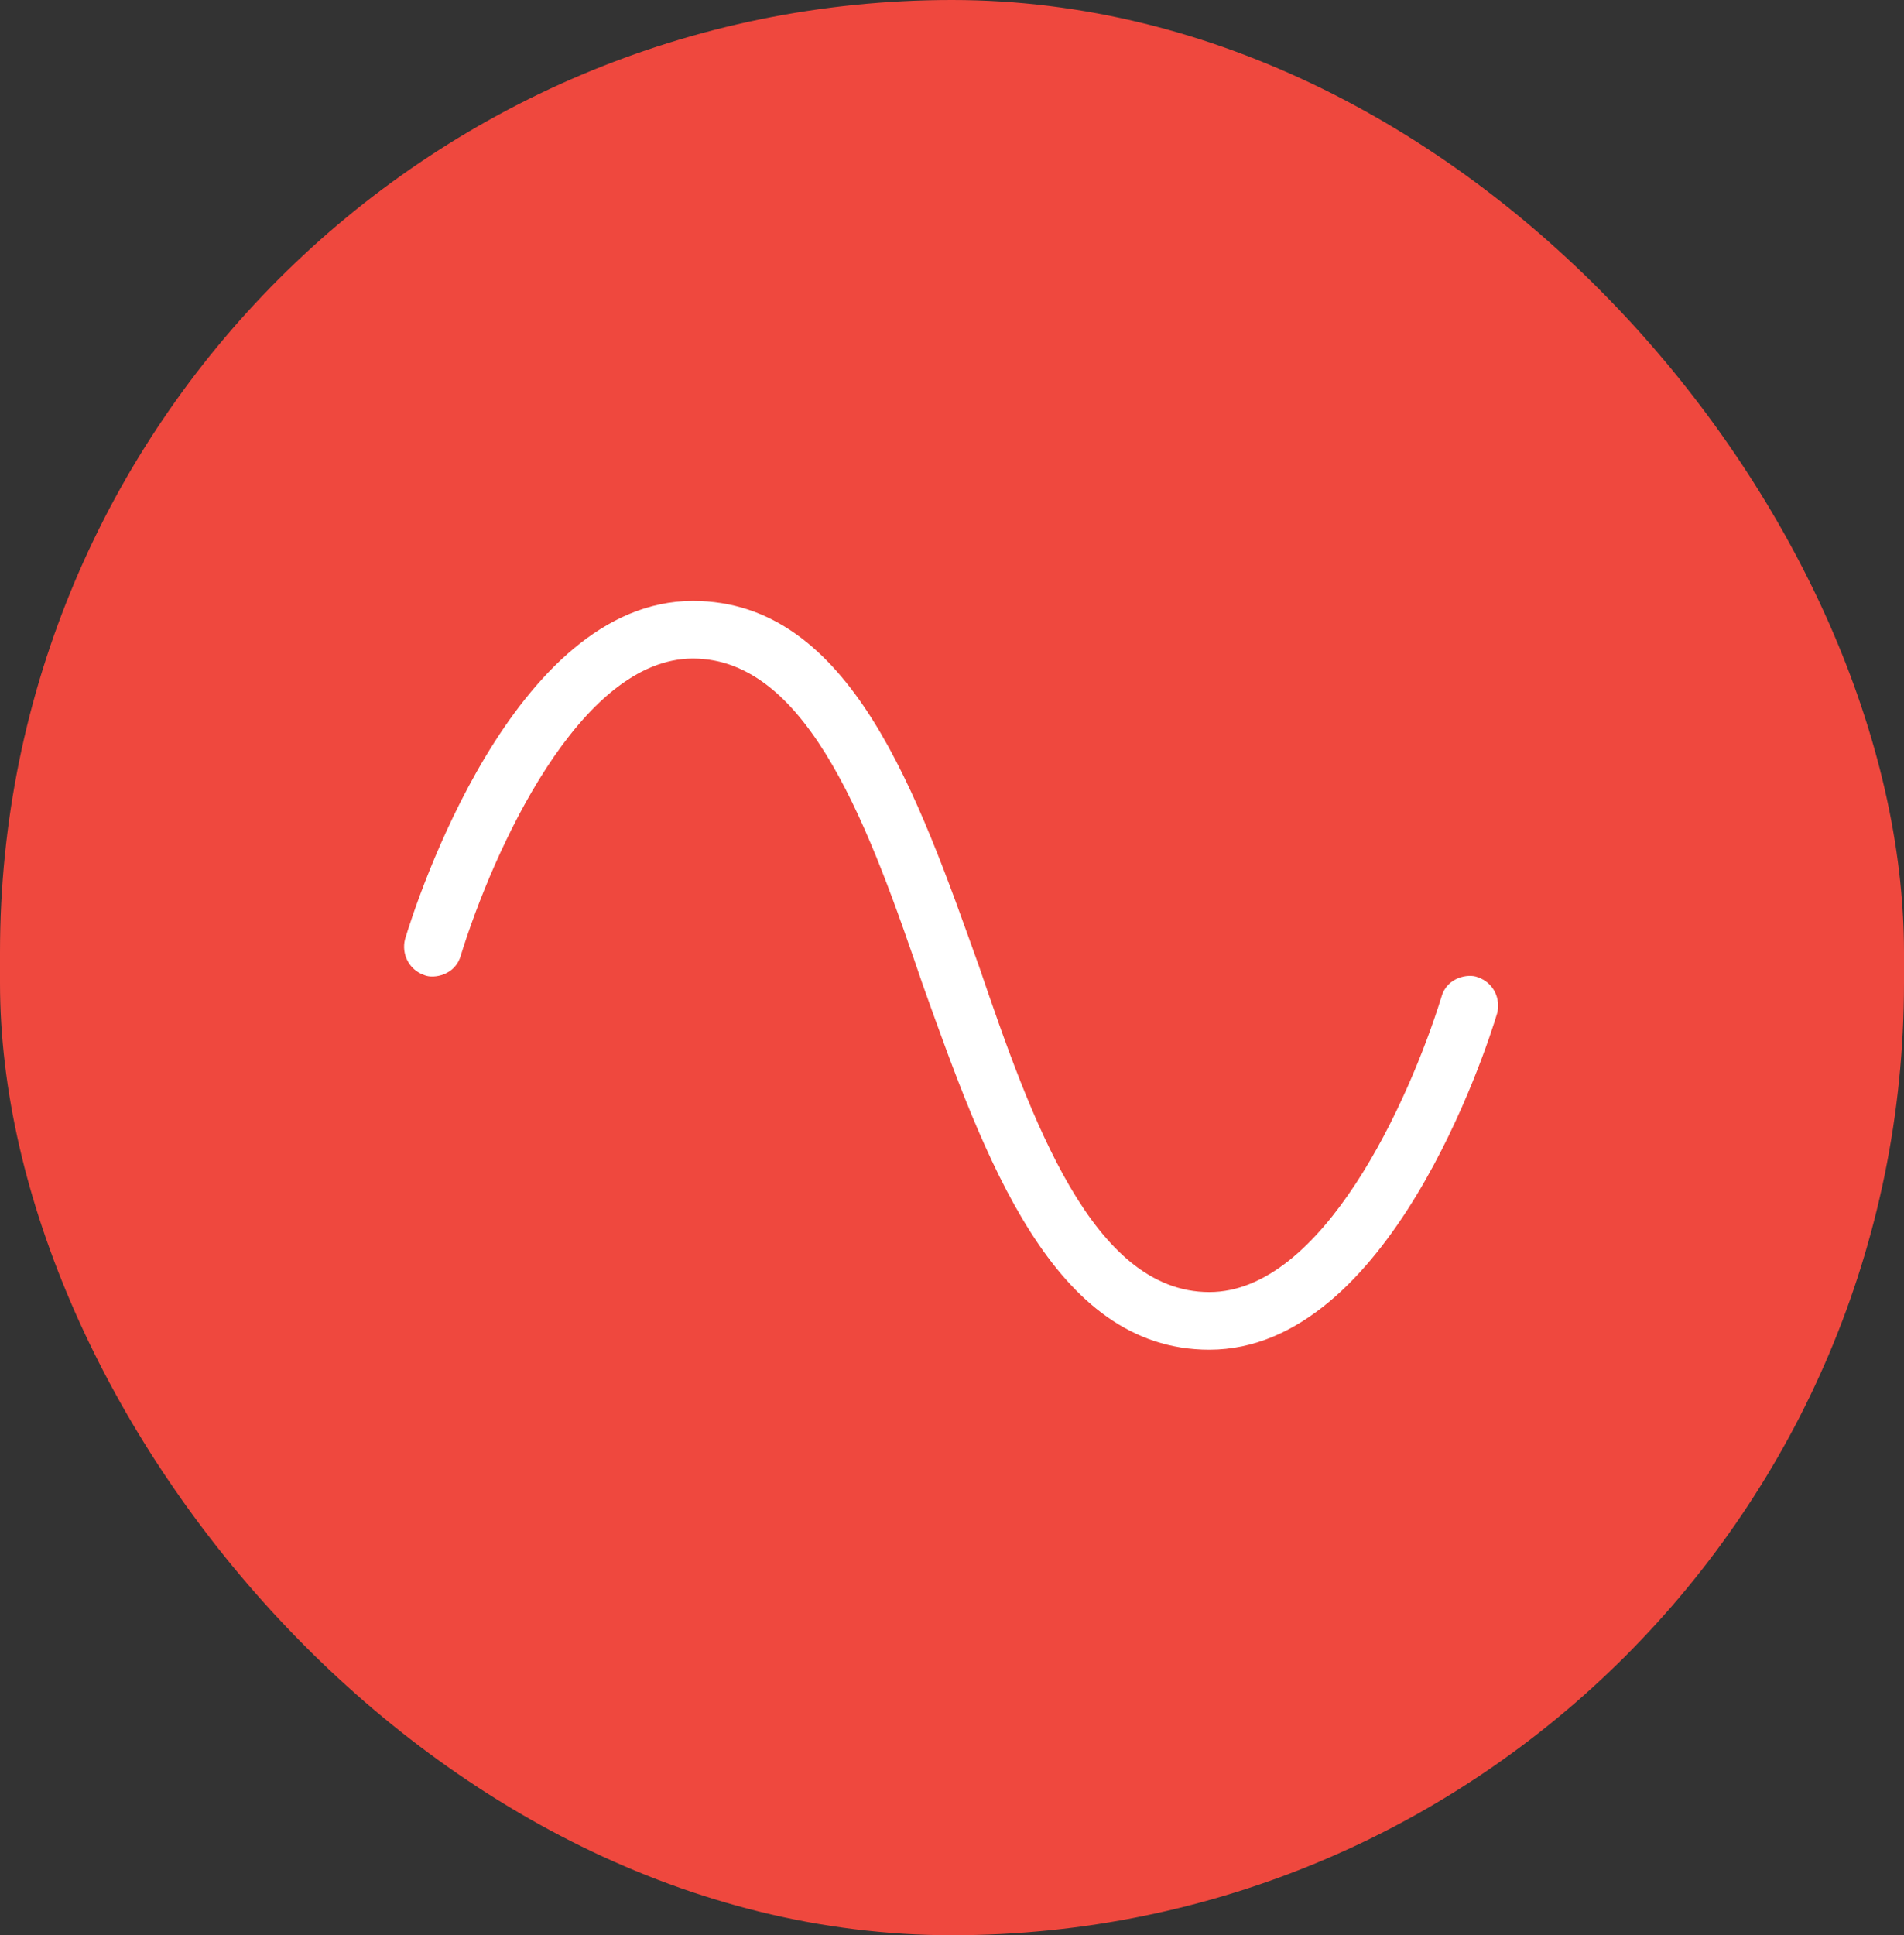 <svg width="62" height="63" viewBox="0 0 62 63" fill="none" xmlns="http://www.w3.org/2000/svg">
<rect x="0" y="0" width="62" height="63" fill="#333333" stroke="none"/>
<rect width="62" height="63" rx="31" fill="#EF483E"/>
<path d="M48.754 32.98C48.403 34.152 45.239 43.938 39.379 43.938C34.282 43.938 32.055 37.668 30.063 32.102C28.364 27.121 26.371 21.438 22.563 21.438C18.871 21.438 16.059 27.707 15.004 31.105C14.828 31.75 14.125 31.867 13.832 31.75C13.305 31.574 13.071 31.047 13.188 30.578C13.539 29.406 16.703 19.562 22.563 19.562C27.719 19.562 29.887 25.891 31.879 31.457C33.578 36.438 35.571 42.062 39.379 42.062C43.071 42.062 45.883 35.852 46.938 32.453C47.114 31.809 47.817 31.691 48.11 31.809C48.637 31.984 48.871 32.512 48.754 32.98Z" fill="white"/>
</svg>
